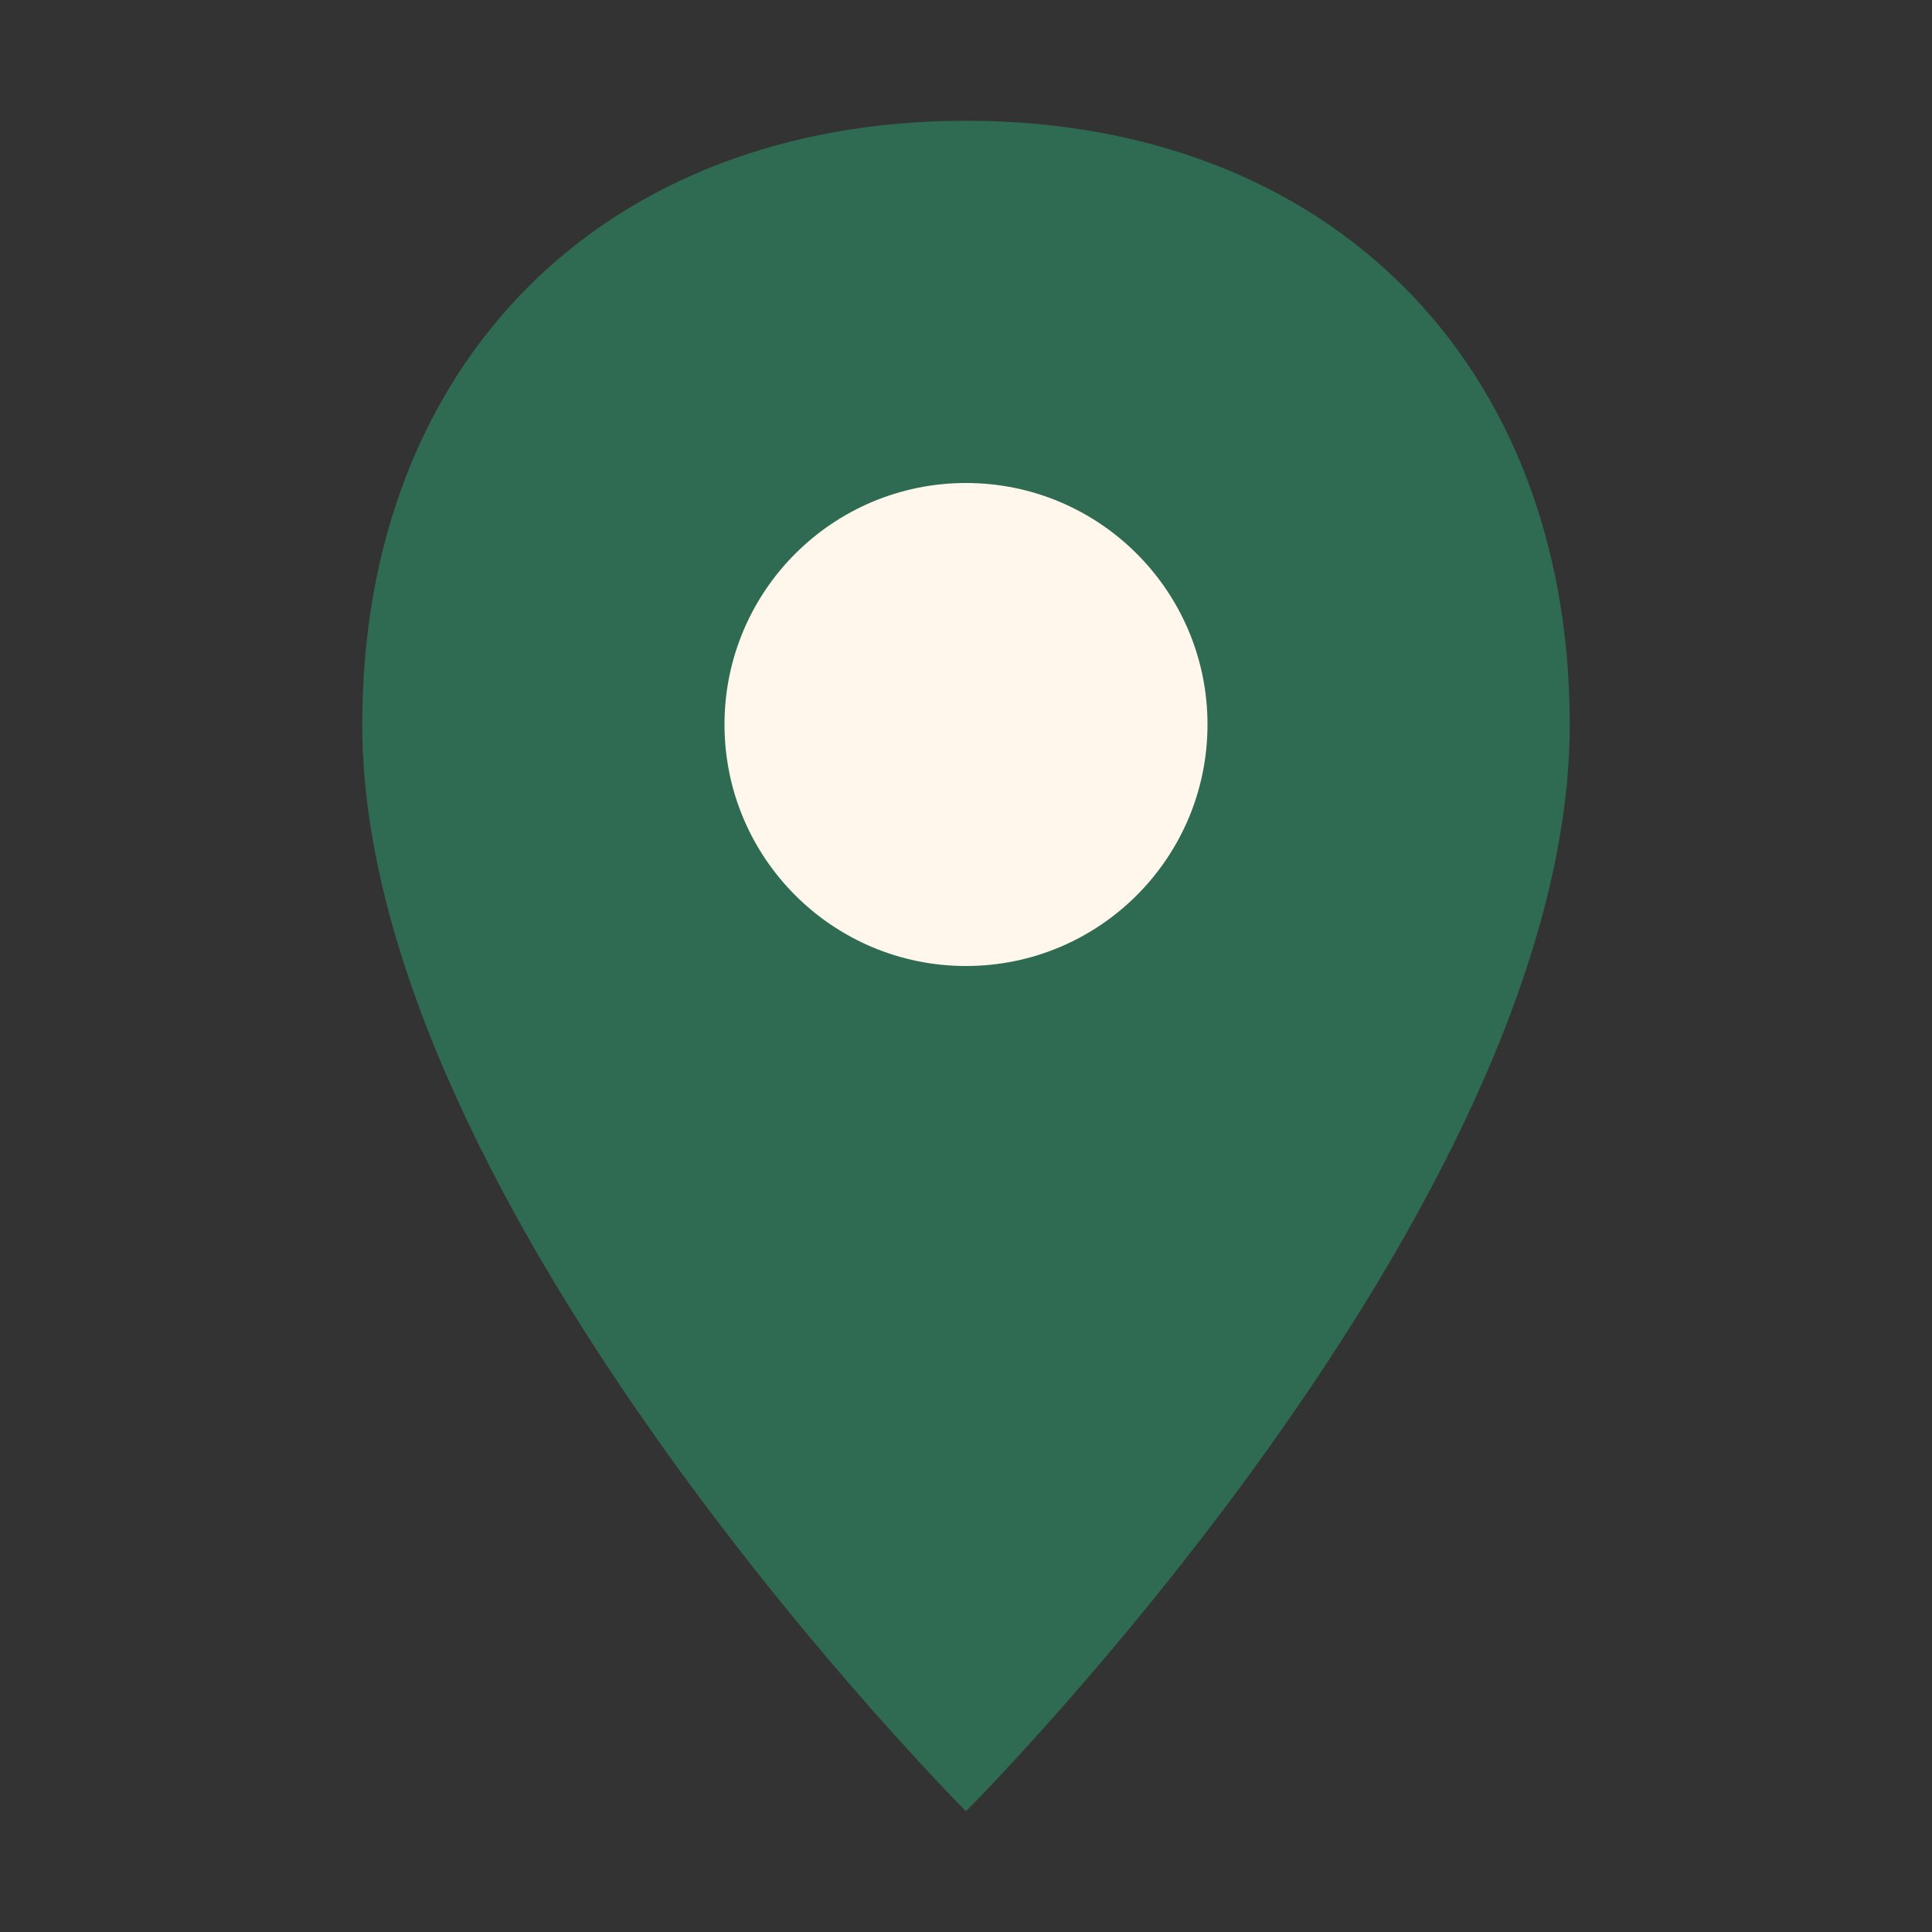<?xml version="1.0" encoding="UTF-8"?>
<svg xmlns="http://www.w3.org/2000/svg" width="32" height="32" viewBox="0 0 32 32"><rect x="0" y="0" width="32" height="32" fill="#333333" stroke="none"/><path fill="#2E6B52" d="M16 2c-6 0-10 4-10 10 0 8 10 18 10 18s10-10 10-18c0-6-4-10-10-10z"/><circle cx="16" cy="12" r="4" fill="#FFF6EC"/></svg>
